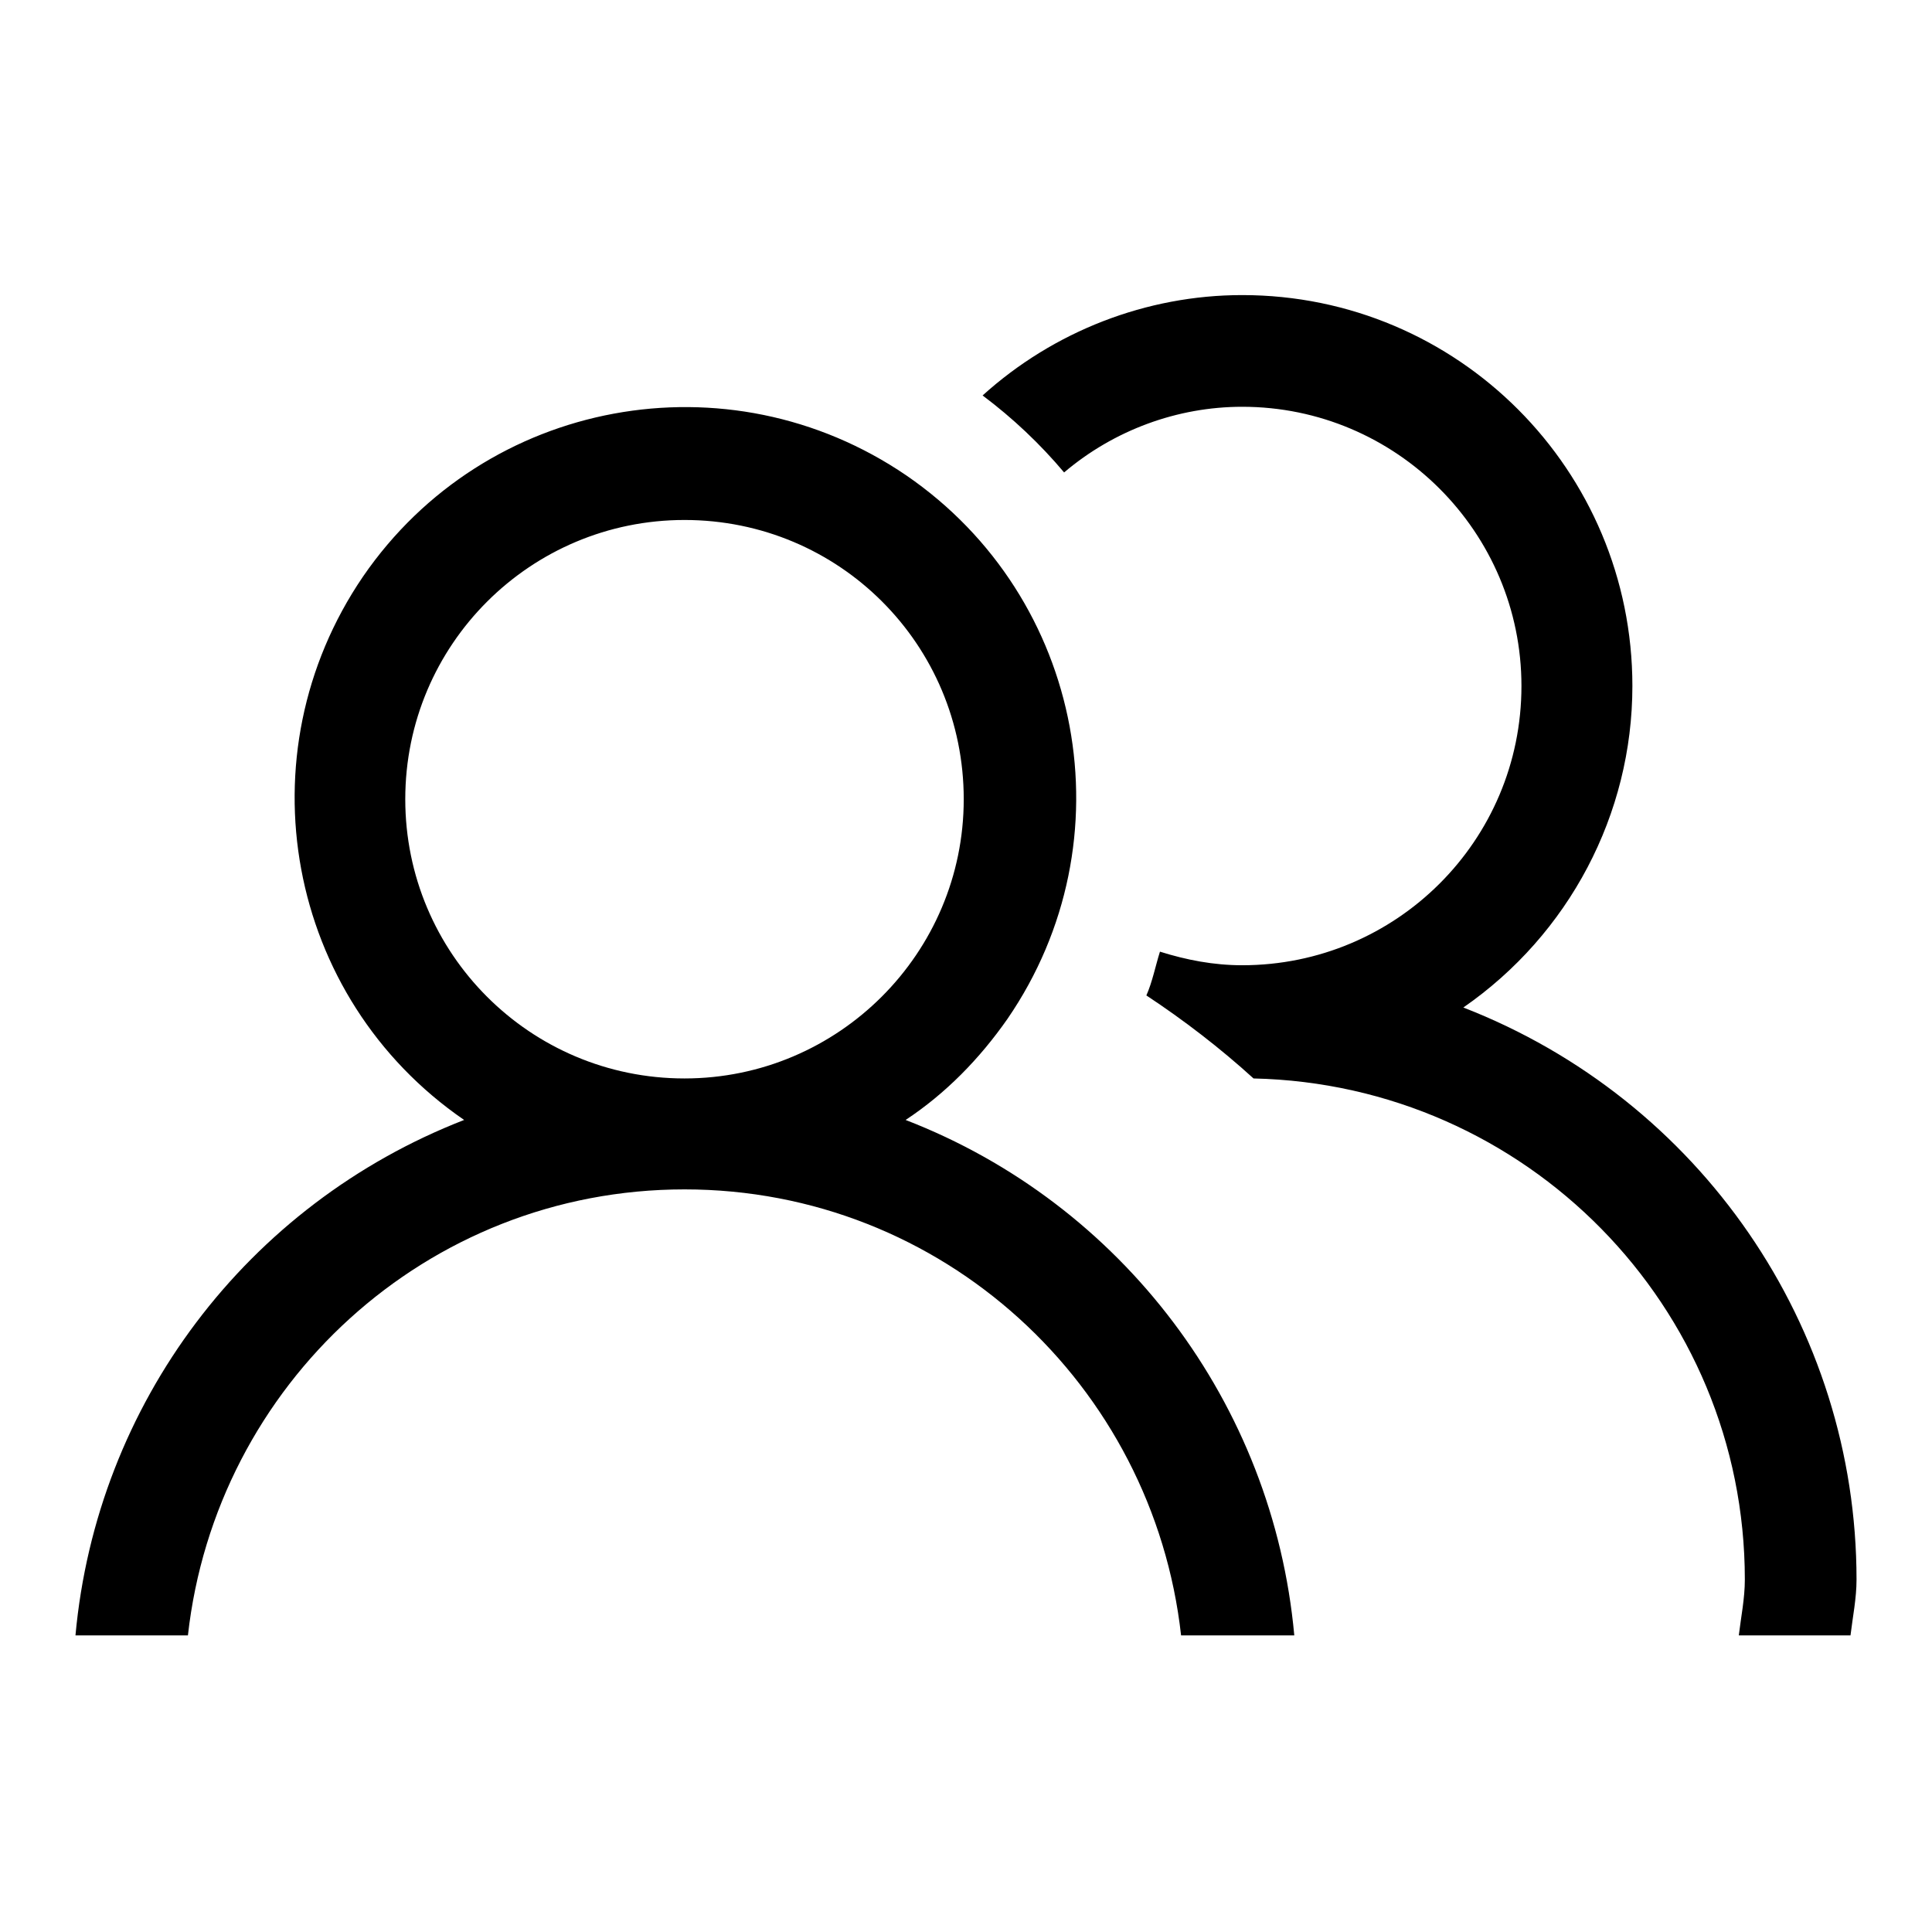<?xml version="1.0" encoding="utf-8"?>
<!-- Svg Vector Icons : http://www.onlinewebfonts.com/icon -->
<!DOCTYPE svg PUBLIC "-//W3C//DTD SVG 1.1//EN" "http://www.w3.org/Graphics/SVG/1.1/DTD/svg11.dtd">
<svg version="1.1" xmlns="http://www.w3.org/2000/svg" xmlns:xlink="http://www.w3.org/1999/xlink" x="0px" y="0px" viewBox="0 0 256 256" enable-background="new 0 0 256 256" xml:space="preserve">
<g> <path fill="#000000" d="M246,209.3c0,2.5-0.5,4.9-0.8,7.4h-14.8c0.3-2.5,0.8-4.9,0.8-7.4c0-36.2-29-65.6-65.1-66.4 c-4.4-4-9.2-7.7-14.2-11c0.8-1.8,1.2-3.9,1.8-5.8c3.5,1.1,7.1,1.8,10.9,1.8c20.4,0,37-16.5,37-37c0-20.4-16.6-37-37-37 c-8.6,0-17,3.1-23.6,8.7c-3.2-3.8-6.8-7.2-10.8-10.2c9.4-8.5,21.7-13.3,34.4-13.3c28.6,0,51.7,23.2,51.7,51.8 c0,17-8.4,32.9-22.4,42.6C225.3,145.7,246,175.8,246,209.3z M120,148.4c28.7,11.1,48.7,37.6,51.5,68.3h-15 c-3.7-33.2-31.6-59.1-65.8-59.1c-34.2,0-62.1,25.9-65.8,59.1H10c2.8-30.7,22.7-57.1,51.5-68.3c-23.6-16.2-29.5-48.4-13.4-72 c16.2-23.6,48.4-29.5,72-13.4c23.6,16.2,29.6,48.4,13.4,72C129.8,140.3,125.3,144.9,120,148.4z M90.7,68.9c-20.4,0-37,16.5-37,37 c0,20.4,16.5,37,37,37c20.4,0,37-16.6,37-37C127.7,85.4,111.2,68.9,90.7,68.9z"/></g>
</svg>